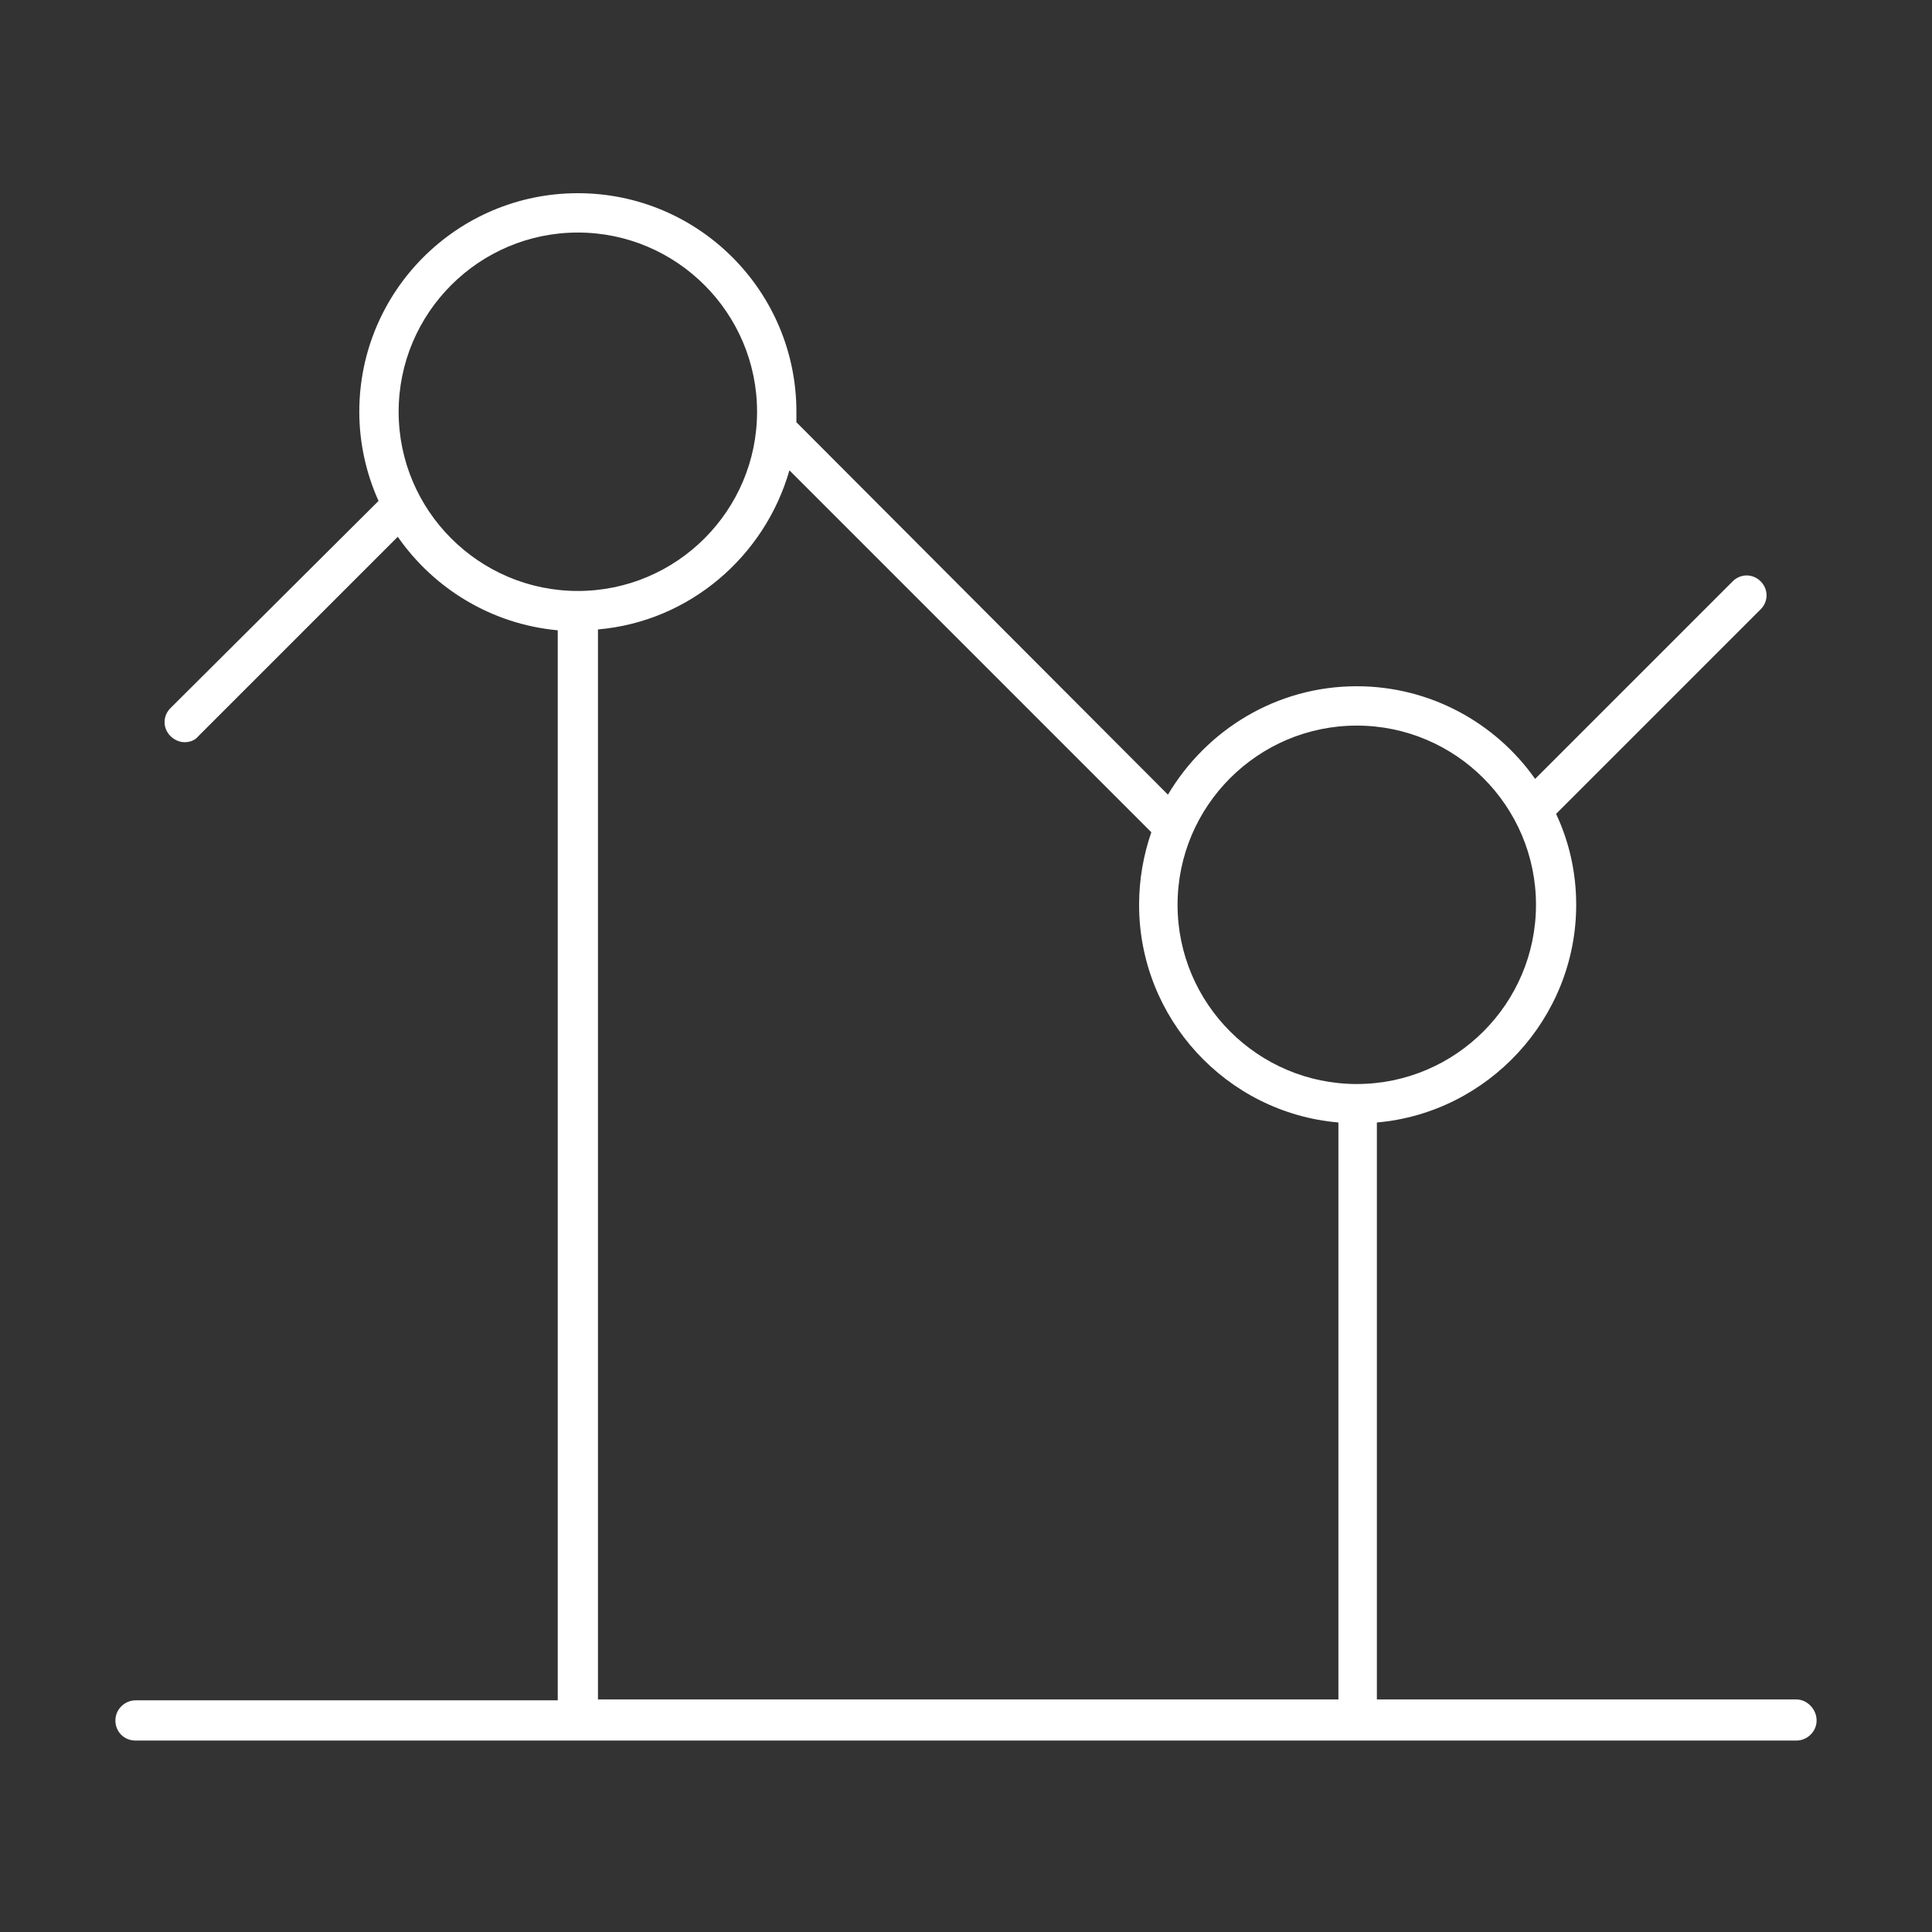 <?xml version="1.0" encoding="utf-8"?>
<!-- Generator: Adobe Illustrator 24.0.1, SVG Export Plug-In . SVG Version: 6.00 Build 0)  -->
<svg version="1.1" id="图层_1" xmlns="http://www.w3.org/2000/svg" xmlns:xlink="http://www.w3.org/1999/xlink" x="0px" y="0px"
	 viewBox="0 0 221 221" style="enable-background:new 0 0 221 221;" xml:space="preserve">
<rect x="0" y="0" width="221" height="221" fill="#333333" stroke="none"/>
<style type="text/css">
	.st0{fill:#FFFFFF;}
</style>
<g>
	<path class="st0" d="M205.5,194.4h-48v-66c12.7-1.1,22.8-11.9,22.8-24.9c0-3.7-0.8-7.2-2.3-10.4l23.4-23.4c0.9-0.9,0.9-2.3,0-3.2
		c-0.9-0.9-2.3-0.9-3.2,0l-22.6,22.6c-4.5-6.4-12-10.6-20.4-10.6c-9.2,0-17.2,5-21.6,12.4L91.1,48.3c0-0.4,0-0.8,0-1.2
		c0-13.8-11.2-25-25-25s-25,11.2-25,25c0,3.6,0.8,7.1,2.2,10.2L19.5,81c-0.9,0.9-0.9,2.3,0,3.2c0.4,0.4,1,0.7,1.6,0.7
		s1.2-0.2,1.6-0.7l22.8-22.8c4.1,5.9,10.7,10,18.3,10.7v122.4H15.5c-1.2,0-2.3,1-2.3,2.3s1,2.3,2.3,2.3h190c1.2,0,2.3-1,2.3-2.3
		S206.7,194.4,205.5,194.4z M155.2,83c11.3,0,20.5,9.2,20.5,20.5s-9.2,20.5-20.5,20.5s-20.5-9.2-20.5-20.5S143.9,83,155.2,83z
		 M45.6,47.1c0-11.3,9.2-20.5,20.5-20.5s20.5,9.2,20.5,20.5s-9.2,20.5-20.5,20.5S45.6,58.4,45.6,47.1z M68.4,72
		c10.5-0.9,19.1-8.4,21.9-18.2l41.4,41.4c-0.9,2.6-1.4,5.4-1.4,8.3c0,13,10,23.8,22.8,24.9v66H68.4V72z"/>
</g>
</svg>
